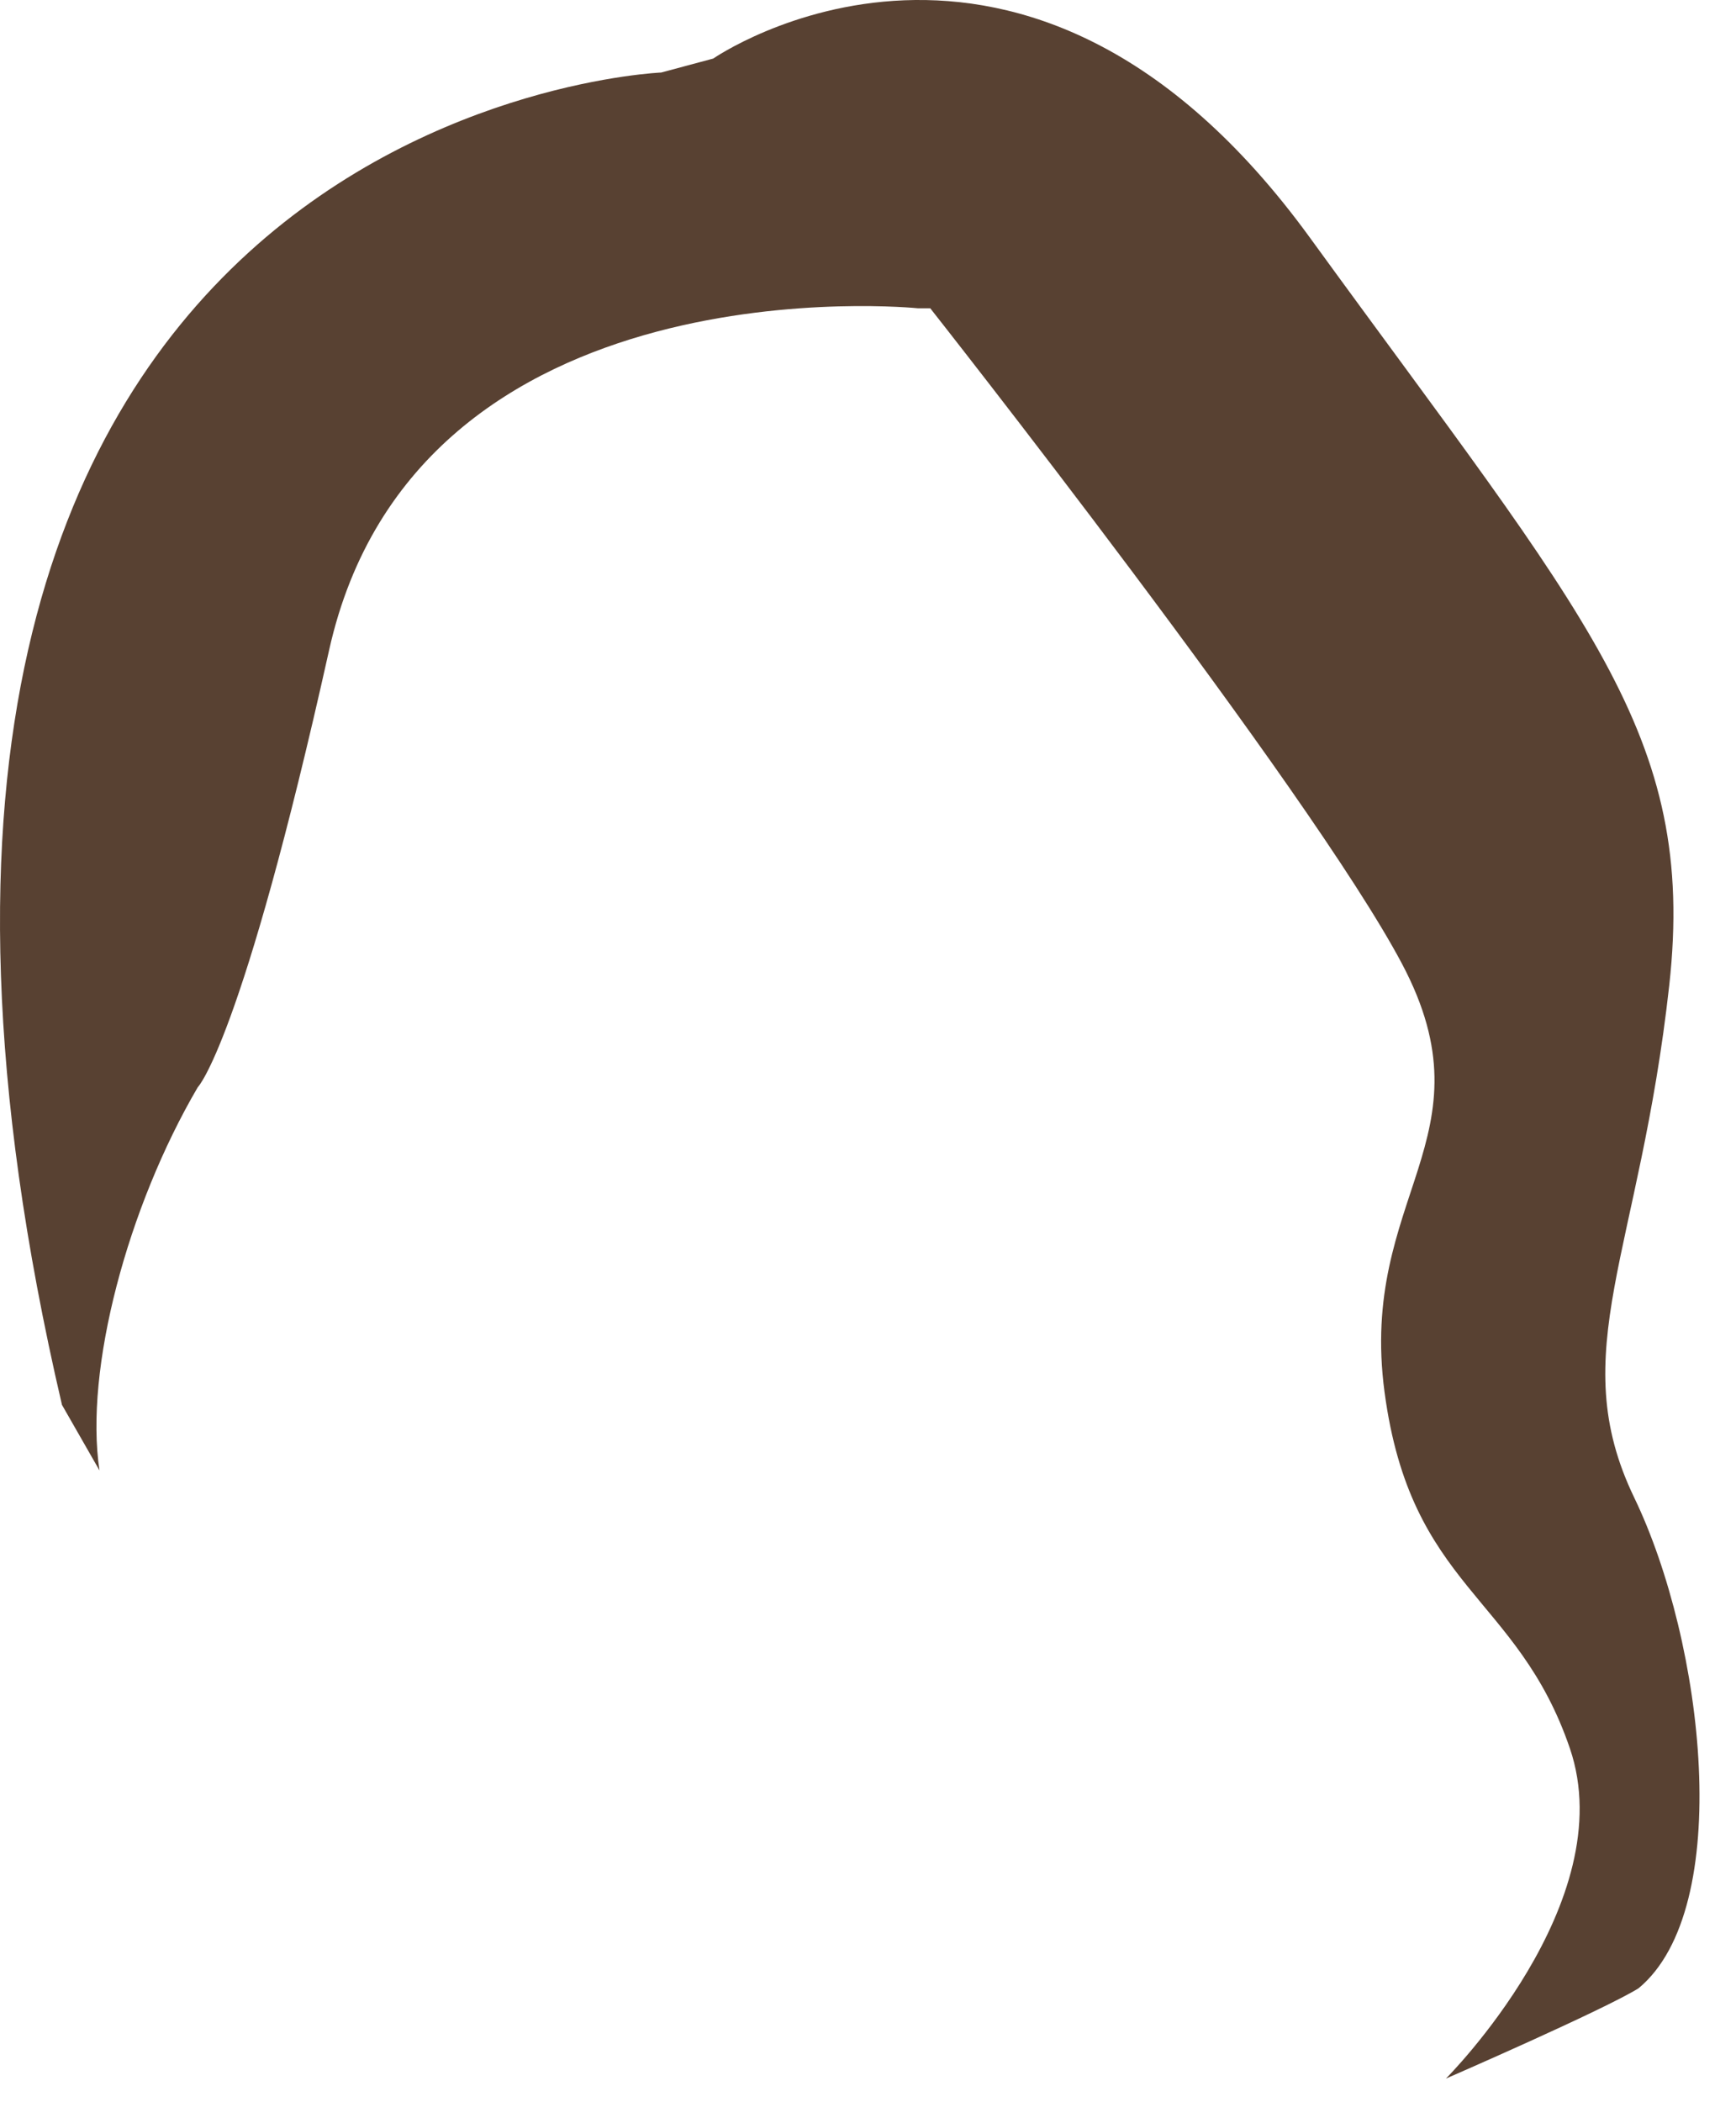 <?xml version="1.0" encoding="utf-8"?>
<svg xmlns="http://www.w3.org/2000/svg" fill="none" height="100%" overflow="visible" preserveAspectRatio="none" style="display: block;" viewBox="0 0 38 46" width="100%">
<path d="M1.356 30.739C-5.258 2.387 14.474 1.587 14.474 1.587L15.613 1.281C15.613 1.281 22.406 -3.427 28.678 5.207C34.735 13.543 37.147 16.055 36.539 21.559C35.891 27.421 34.238 29.59 35.772 32.77C37.306 35.951 37.977 41.756 35.868 43.506C35.101 43.983 31.65 45.483 31.65 45.483C31.65 45.483 35.514 41.626 34.364 38.258C33.214 34.889 30.882 34.759 30.307 30.463C29.732 26.167 32.704 24.899 30.691 21.093C28.678 17.288 20.363 6.746 20.363 6.746H20.096C20.096 6.746 9.122 5.619 7.204 14.226C5.287 22.831 4.328 23.792 4.328 23.792C2.795 26.41 1.843 29.964 2.178 32.176L1.356 30.74V30.739Z" fill="#584132" id="Vector"/>
</svg>